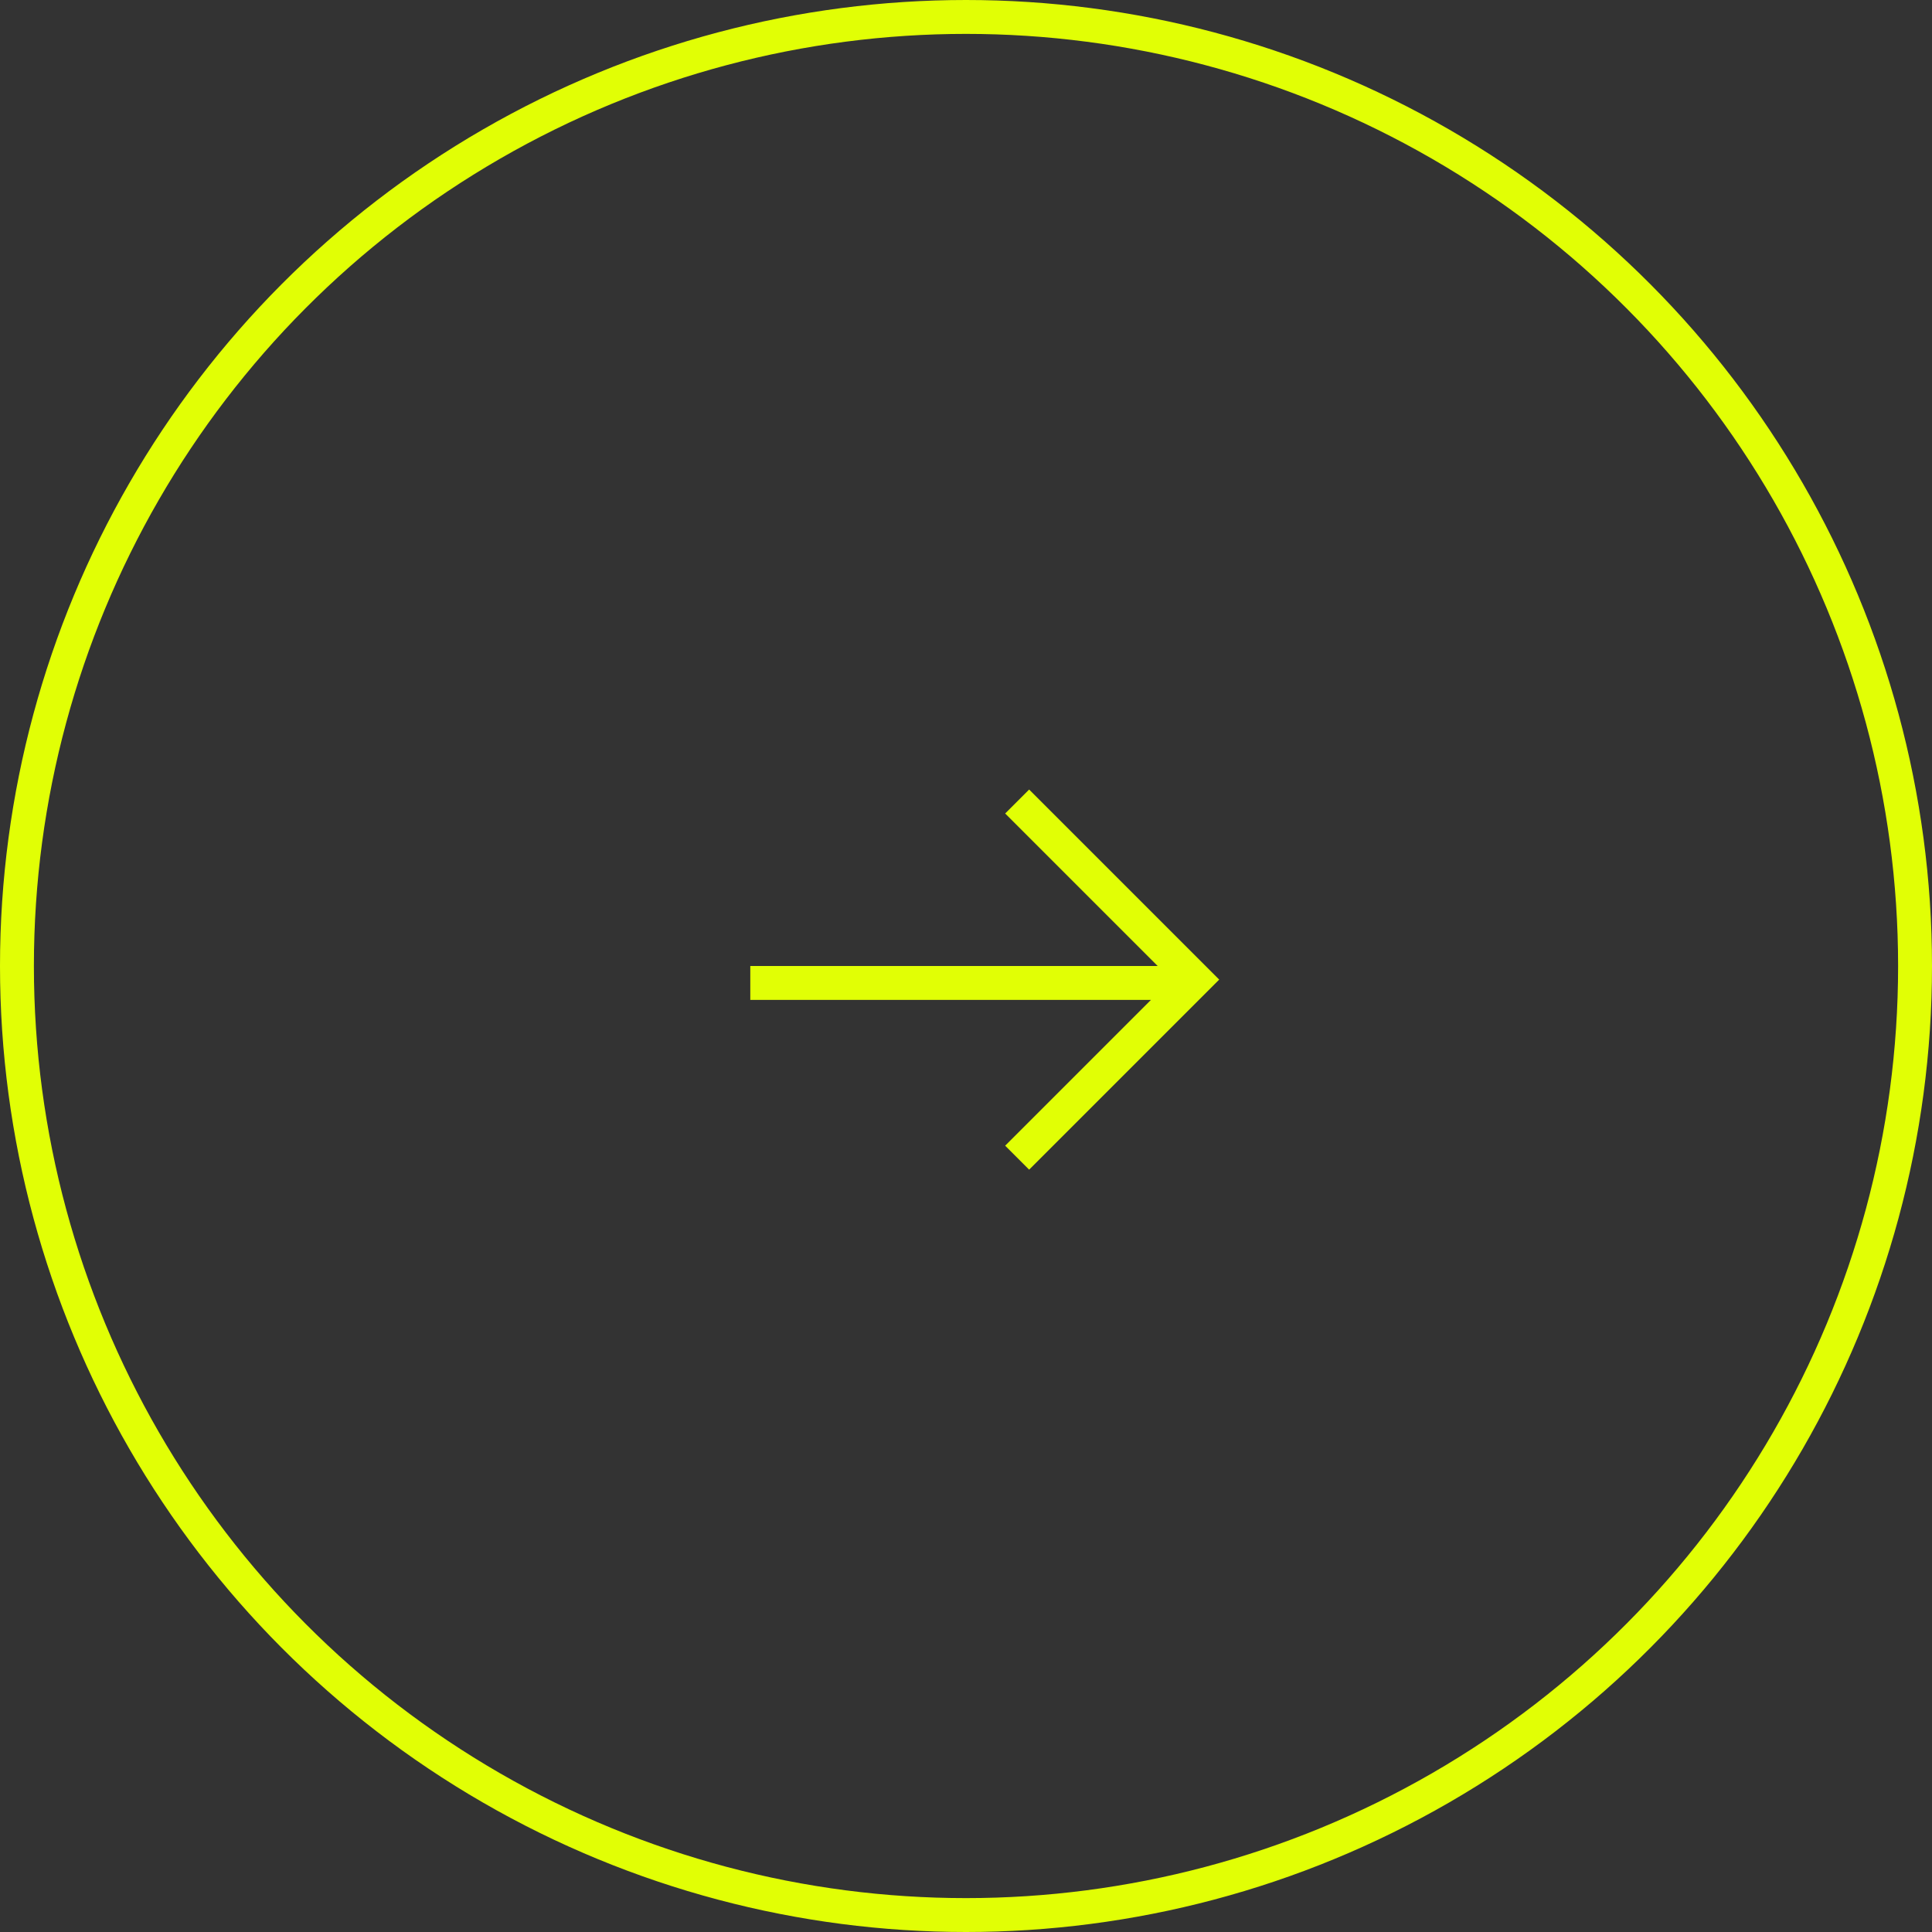 <svg xmlns="http://www.w3.org/2000/svg" width="57" height="57" viewBox="0 0 57 57"><rect x="0" y="0" width="57" height="57" fill="#333333" stroke="none"/><g fill="none" stroke="#e1ff05"><path d="M22.136 29h13m-5.127-5.353 5.254 5.254-5.254 5.254"/><circle cx="28.5" cy="28.5" r="28.5" stroke="none"/><circle cx="28.5" cy="28.5" r="28"/></g></svg>